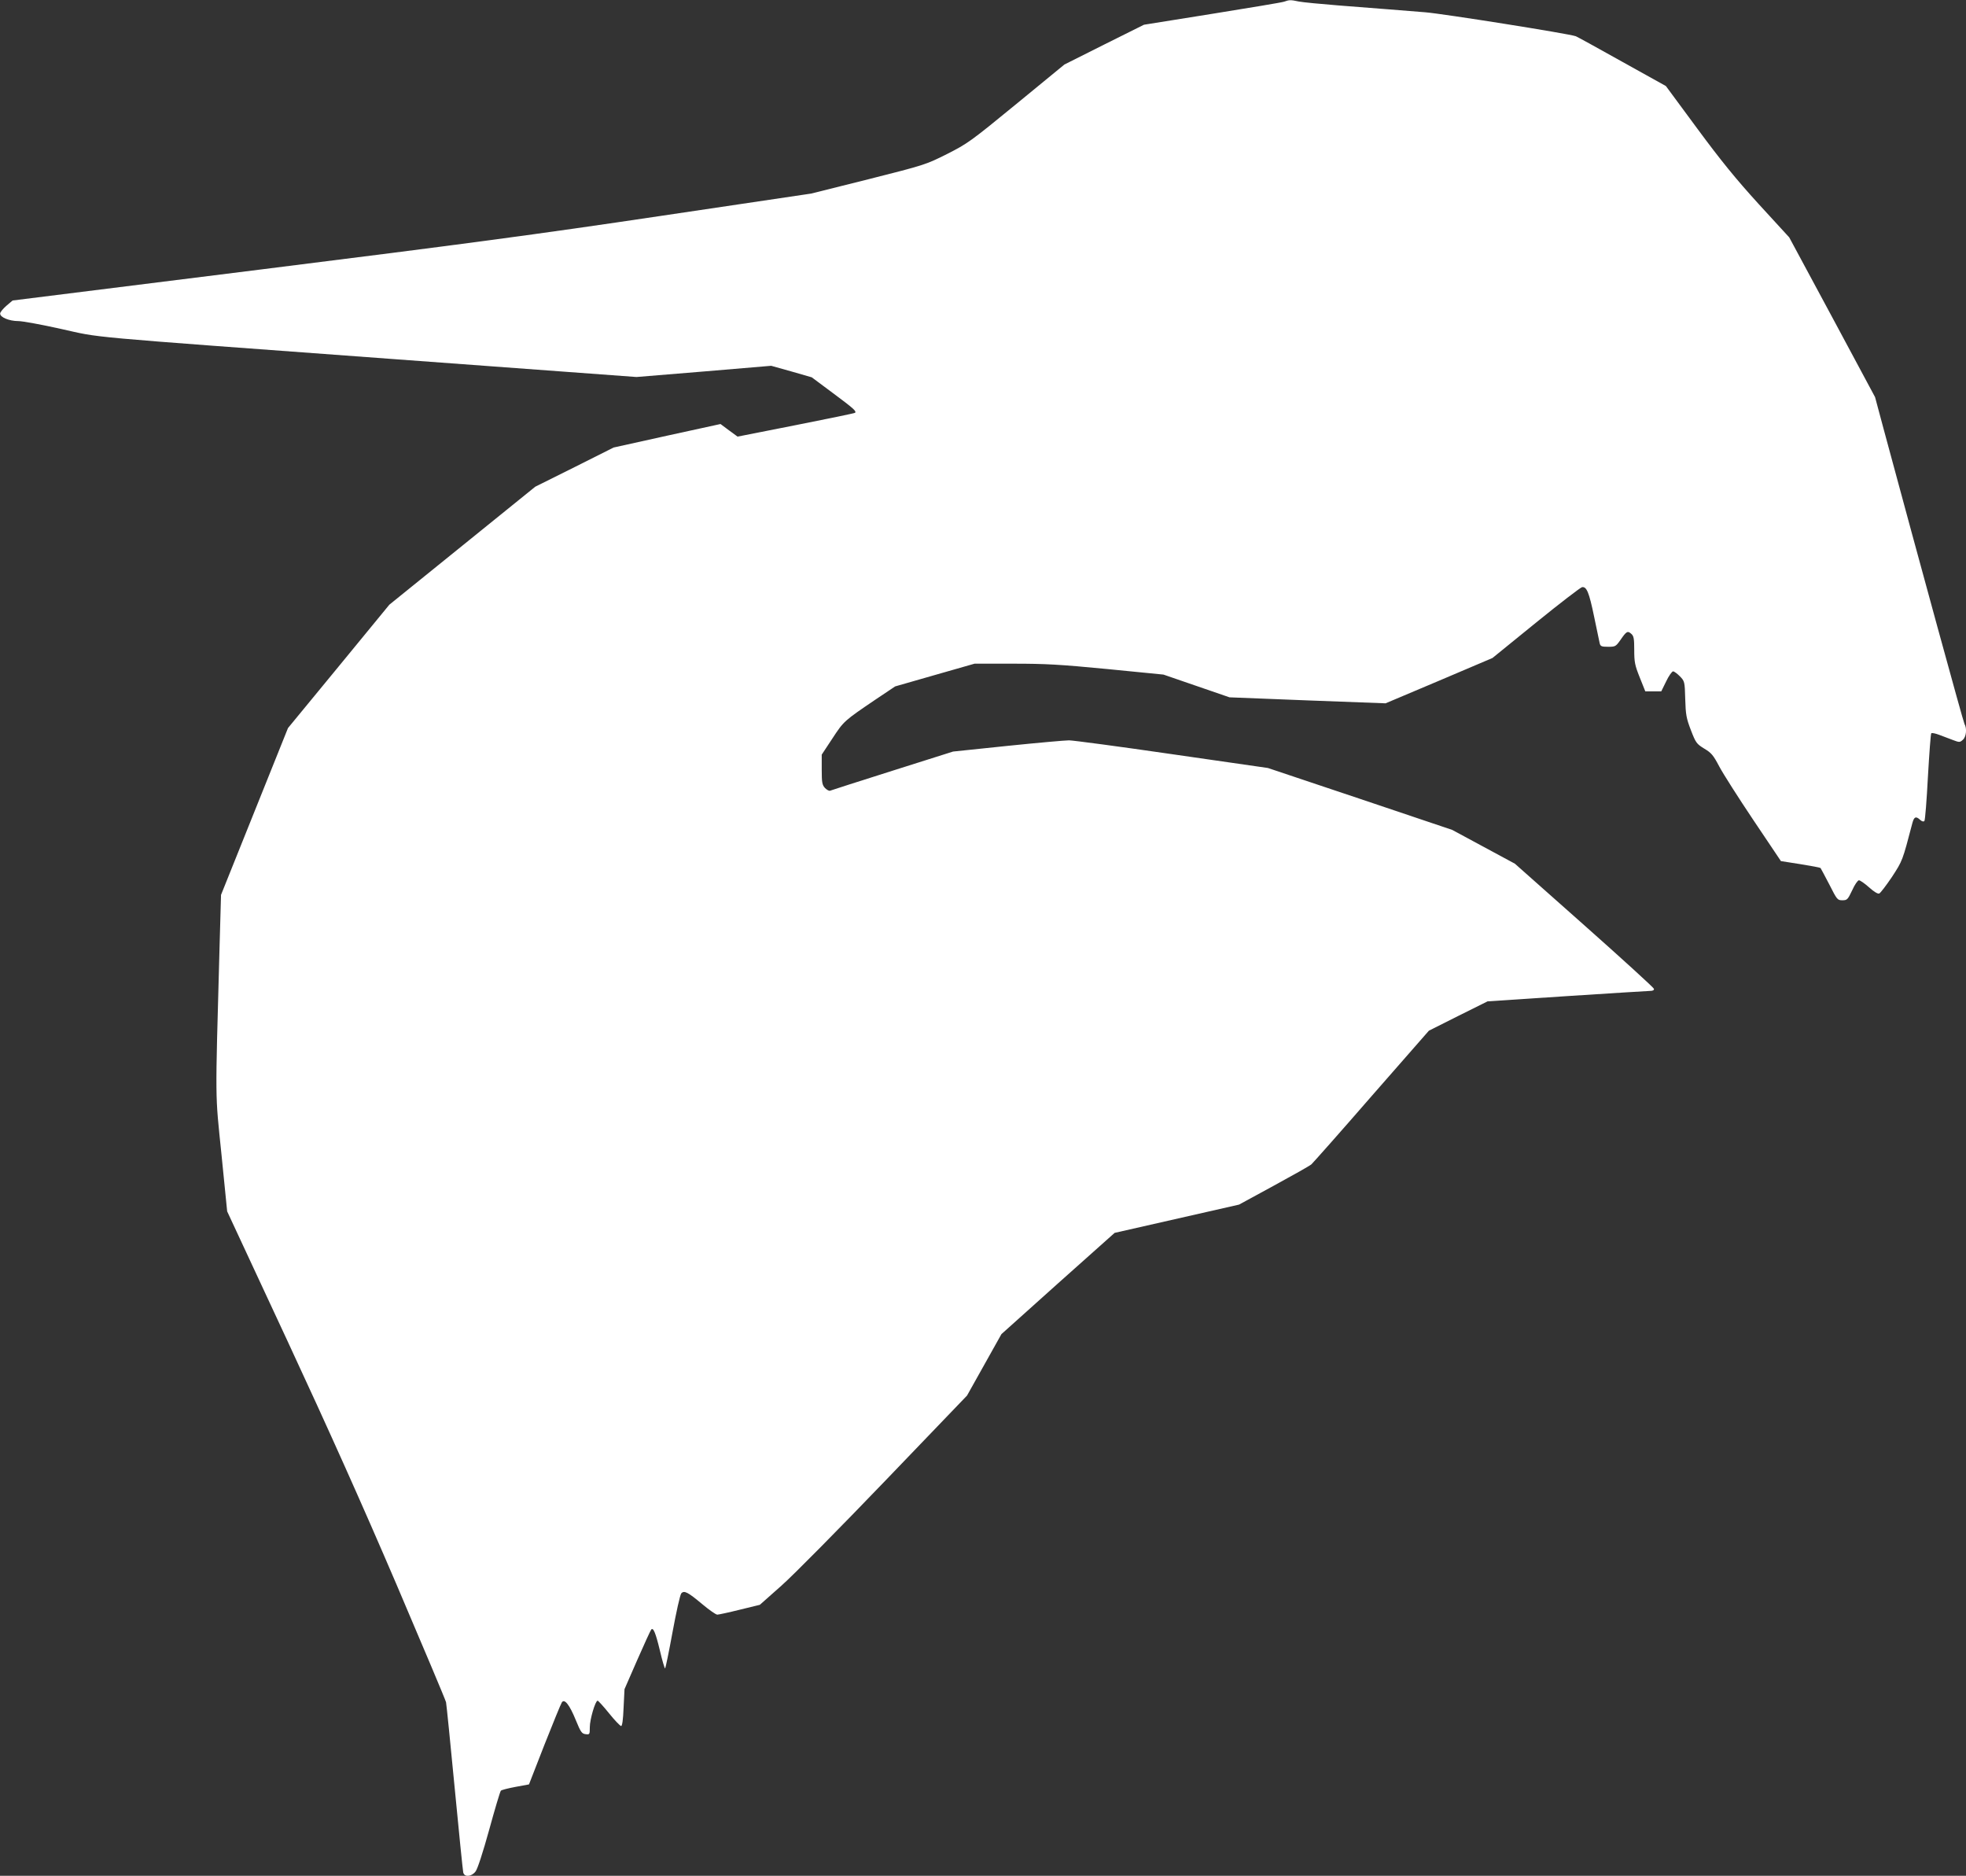 <?xml version="1.0" standalone="no"?>
<!DOCTYPE svg PUBLIC "-//W3C//DTD SVG 20010904//EN"
 "http://www.w3.org/TR/2001/REC-SVG-20010904/DTD/svg10.dtd">
<svg version="1.0" xmlns="http://www.w3.org/2000/svg"
 width="1280pt" height="1221pt" viewBox="0 0 1280 1221"
 preserveAspectRatio="xMidYMid meet">
<rect x="0" y="0" width="1280" height="1221" fill="#333333" stroke="none"/>
<g transform="translate(0,1221) scale(0.1,-0.1)"
fill="#ffffff" stroke="none">
<path d="M8360 12199 c-14 -5 -225 -40 -468 -79 l-444 -71 -259 -129 -259
-130 -312 -256 c-300 -246 -319 -259 -453 -327 -138 -69 -144 -71 -512 -164
l-372 -93 -983 -146 c-798 -119 -1287 -184 -2599 -348 l-1617 -202 -40 -34
c-22 -19 -41 -42 -41 -51 -1 -24 59 -49 118 -49 27 0 153 -23 278 -51 272 -60
85 -43 2147 -195 l1600 -118 438 36 439 37 132 -37 132 -38 137 -102 c137
-102 155 -118 145 -129 -3 -3 -177 -39 -385 -80 l-380 -75 -56 41 -55 41 -348
-76 -348 -77 -255 -128 -255 -127 -475 -384 -475 -384 -330 -402 -330 -401
-218 -543 -218 -543 -10 -355 c-28 -1025 -29 -922 13 -1335 l37 -370 391 -840
c272 -585 488 -1067 710 -1585 175 -410 321 -756 324 -770 3 -14 28 -263 56
-555 28 -292 53 -540 56 -553 7 -32 53 -29 80 6 13 16 48 124 89 272 37 135
71 249 76 254 4 5 48 16 96 25 l87 16 101 259 c56 142 107 266 113 275 17 26
50 -15 91 -116 32 -78 39 -88 64 -91 26 -3 27 -2 27 45 0 51 36 173 51 173 4
0 38 -37 75 -83 36 -45 72 -82 78 -82 7 0 13 41 16 120 l6 120 83 190 c46 105
87 194 91 198 13 15 28 -19 56 -135 15 -65 31 -118 34 -118 3 0 25 107 49 238
24 130 49 243 57 251 19 20 42 8 139 -73 43 -36 86 -66 95 -66 8 0 74 14 146
32 l131 32 141 125 c78 69 381 376 675 682 l533 555 112 200 112 200 368 330
369 329 405 92 405 92 226 123 c125 68 235 130 245 139 9 8 186 207 391 443
l374 427 191 96 191 95 515 34 c283 18 528 34 543 34 19 0 27 5 25 14 -2 8
-206 194 -454 414 l-451 400 -204 110 -204 110 -600 202 -600 201 -625 90
c-344 50 -645 90 -670 90 -25 0 -205 -16 -400 -36 l-355 -37 -395 -125 c-217
-69 -400 -127 -406 -130 -7 -2 -21 6 -33 18 -18 20 -21 35 -21 120 l0 97 70
106 c74 113 76 114 281 253 l127 85 258 74 259 74 250 0 c213 0 304 -5 615
-35 l365 -36 215 -74 215 -74 508 -20 508 -19 348 147 348 148 282 229 c155
126 291 230 301 232 30 5 46 -33 79 -193 17 -82 33 -160 36 -172 5 -20 12 -23
55 -23 47 0 50 2 80 44 39 57 47 62 71 40 16 -14 19 -31 19 -105 0 -79 4 -99
36 -179 l36 -90 52 0 52 0 32 65 c17 36 38 65 45 65 7 0 27 -15 44 -32 31 -32
32 -35 35 -148 3 -102 7 -125 37 -203 32 -83 37 -89 87 -120 47 -28 59 -43 98
-117 25 -47 125 -204 223 -350 l178 -265 127 -20 c69 -11 128 -22 131 -25 2
-3 28 -51 57 -107 50 -99 53 -103 85 -103 31 0 35 4 64 65 16 36 36 65 44 65
8 0 38 -21 66 -46 31 -28 57 -44 66 -40 8 3 45 52 83 108 69 106 68 103 133
351 11 41 23 46 51 20 11 -10 22 -13 27 -7 5 5 15 134 23 287 9 153 18 281 22
284 4 4 27 -1 51 -10 25 -9 65 -25 90 -34 42 -16 45 -16 65 2 22 20 27 73 10
103 -8 14 -289 1040 -527 1922 l-55 205 -279 520 -280 520 -199 217 c-151 166
-246 283 -401 493 l-203 275 -286 159 c-157 88 -292 162 -300 165 -46 17 -867
147 -980 156 -74 6 -187 15 -250 20 -63 5 -207 16 -320 25 -113 9 -227 20
-253 25 -56 12 -63 11 -97 -1z"/>
</g>
</svg>
